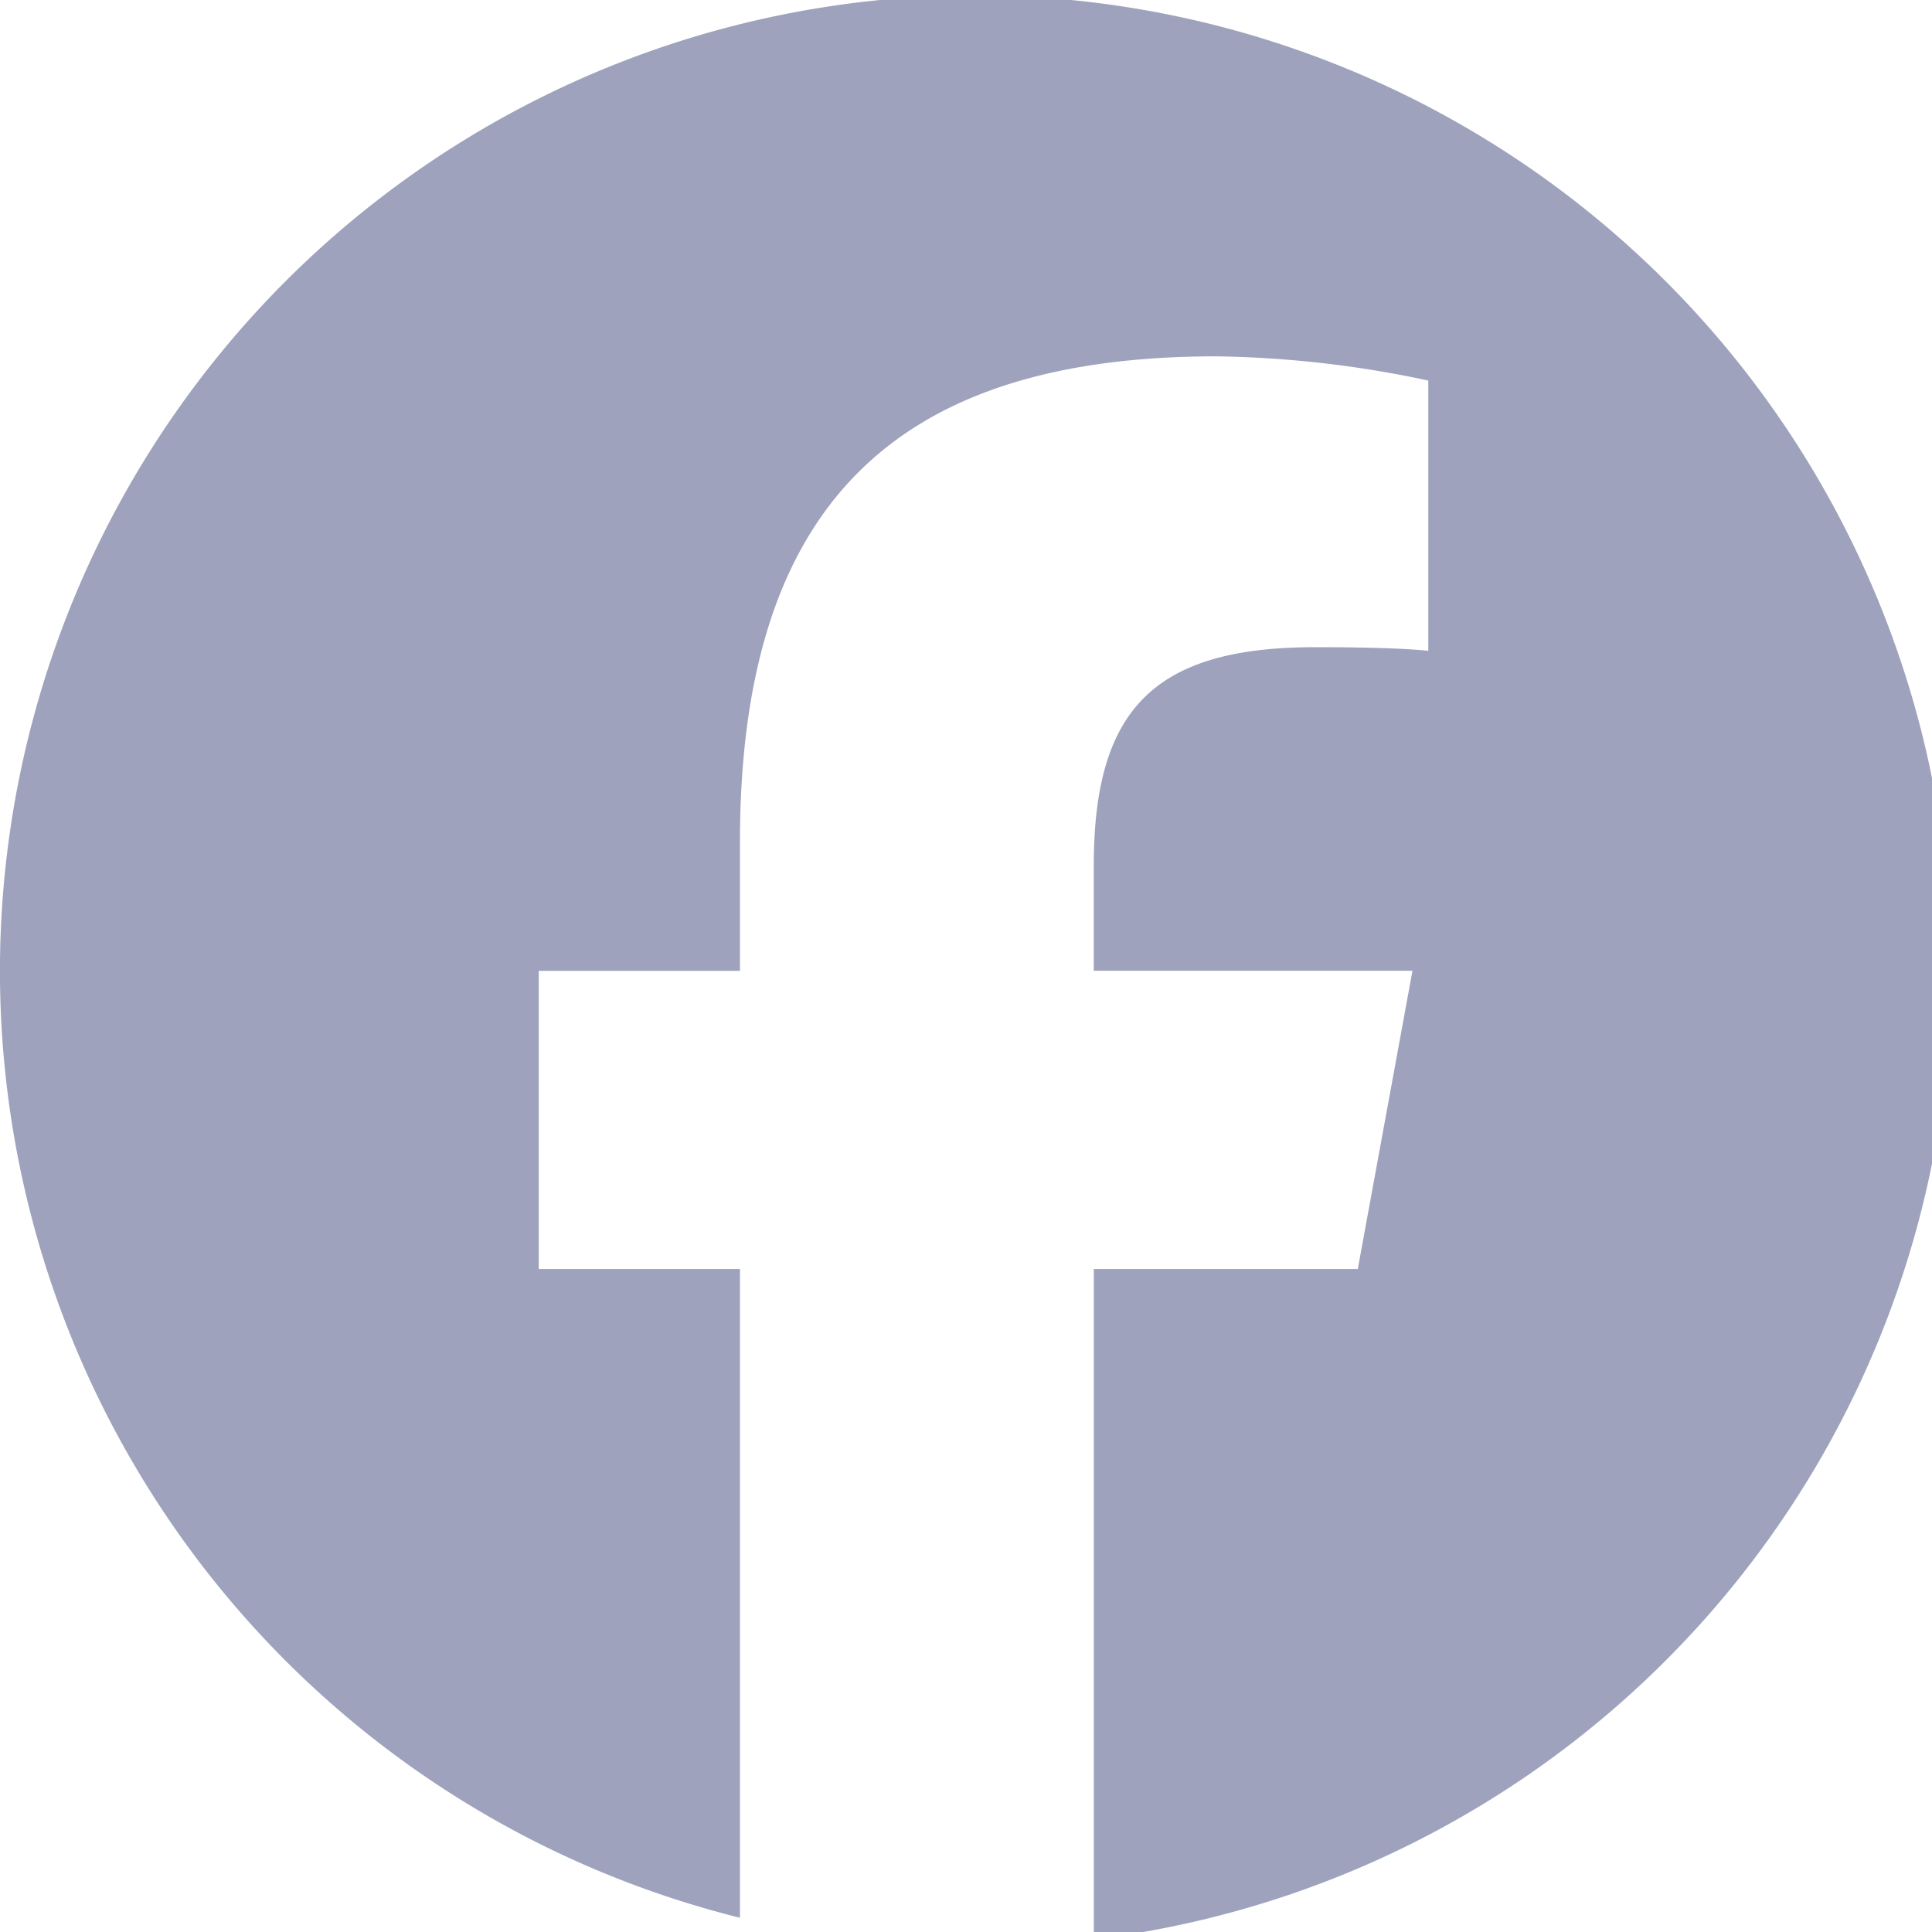 <svg xmlns="http://www.w3.org/2000/svg" xmlns:xlink="http://www.w3.org/1999/xlink" width="43" height="43" viewBox="0 0 43 43">
  <defs>
    <clipPath id="clip-path">
      <rect id="Rectangle_180" data-name="Rectangle 180" width="43" height="43" fill="none"/>
    </clipPath>
  </defs>
  <g id="Facebook" transform="translate(0 -0.209)">
    <g id="Group_134" data-name="Group 134" transform="translate(0 0.209)" clip-path="url(#clip-path)">
      <path id="Path_176" data-name="Path 176" d="M43.429,21.715A21.715,21.715,0,1,0,16.469,42.79V28.35H11.991V21.715h4.478V18.855c0-7.391,3.345-10.817,10.6-10.817a23.943,23.943,0,0,1,4.72.539v6.015c-.513-.054-1.4-.081-2.509-.081-3.561,0-4.936,1.349-4.936,4.855v2.347h7.093L30.22,28.35H24.345V43.27A21.717,21.717,0,0,0,43.429,21.715" transform="translate(0 -0.107)" fill="#9ea2bd"/>
    </g>
  </g>
</svg>
